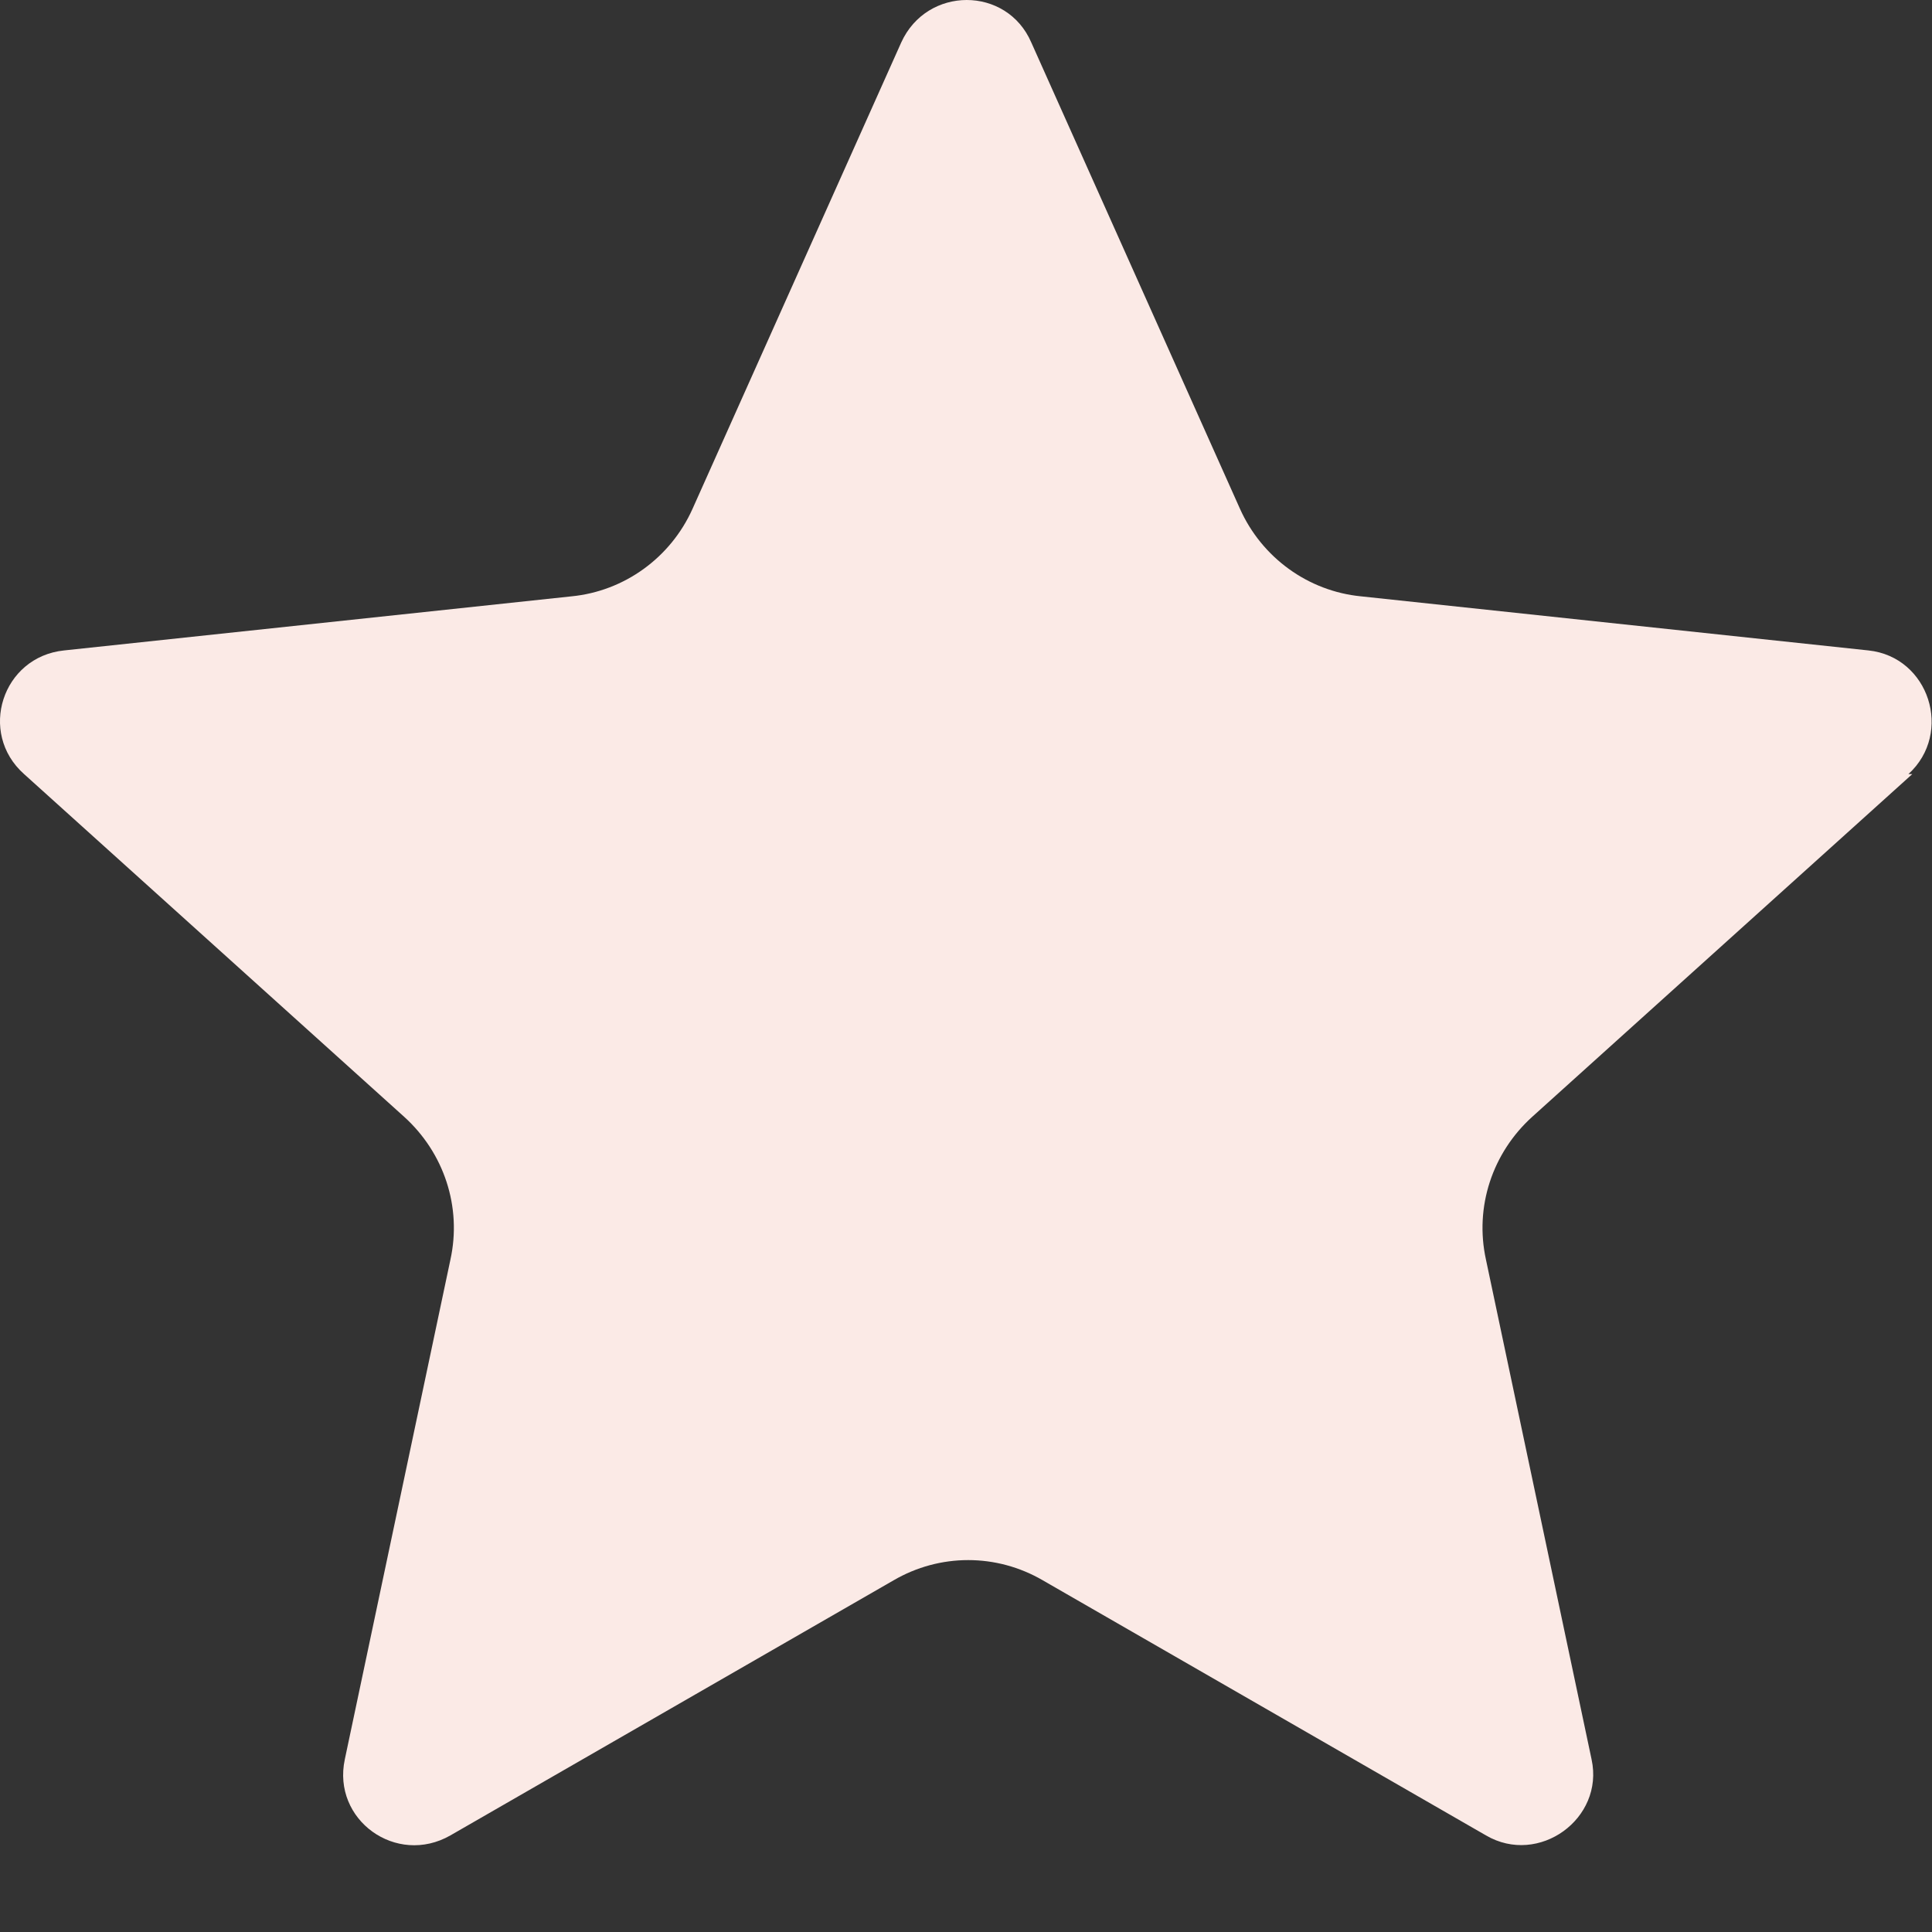 <?xml version="1.0" encoding="UTF-8"?> <svg xmlns="http://www.w3.org/2000/svg" width="15" height="15" viewBox="0 0 15 15" fill="none"><rect x="0" y="0" width="15" height="15" fill="#333333" stroke="none"/><path d="M14.817 6.01C15.167 5.69 14.977 5.1 14.507 5.05L10.567 4.63C10.157 4.59 9.797 4.33 9.627 3.95L8.007 0.33C7.817 -0.11 7.197 -0.11 6.997 0.33L5.377 3.95C5.207 4.33 4.847 4.59 4.437 4.63L0.497 5.05C0.017 5.1 -0.173 5.69 0.187 6.01L3.137 8.67C3.447 8.95 3.587 9.37 3.497 9.78L2.677 13.66C2.577 14.13 3.077 14.49 3.497 14.25L6.937 12.27C7.297 12.06 7.737 12.06 8.097 12.27L11.537 14.25C11.947 14.49 12.457 14.12 12.357 13.66L11.537 9.78C11.447 9.37 11.587 8.95 11.897 8.67L14.847 6.01H14.817Z" fill="#FBEAE6"></path></svg> 